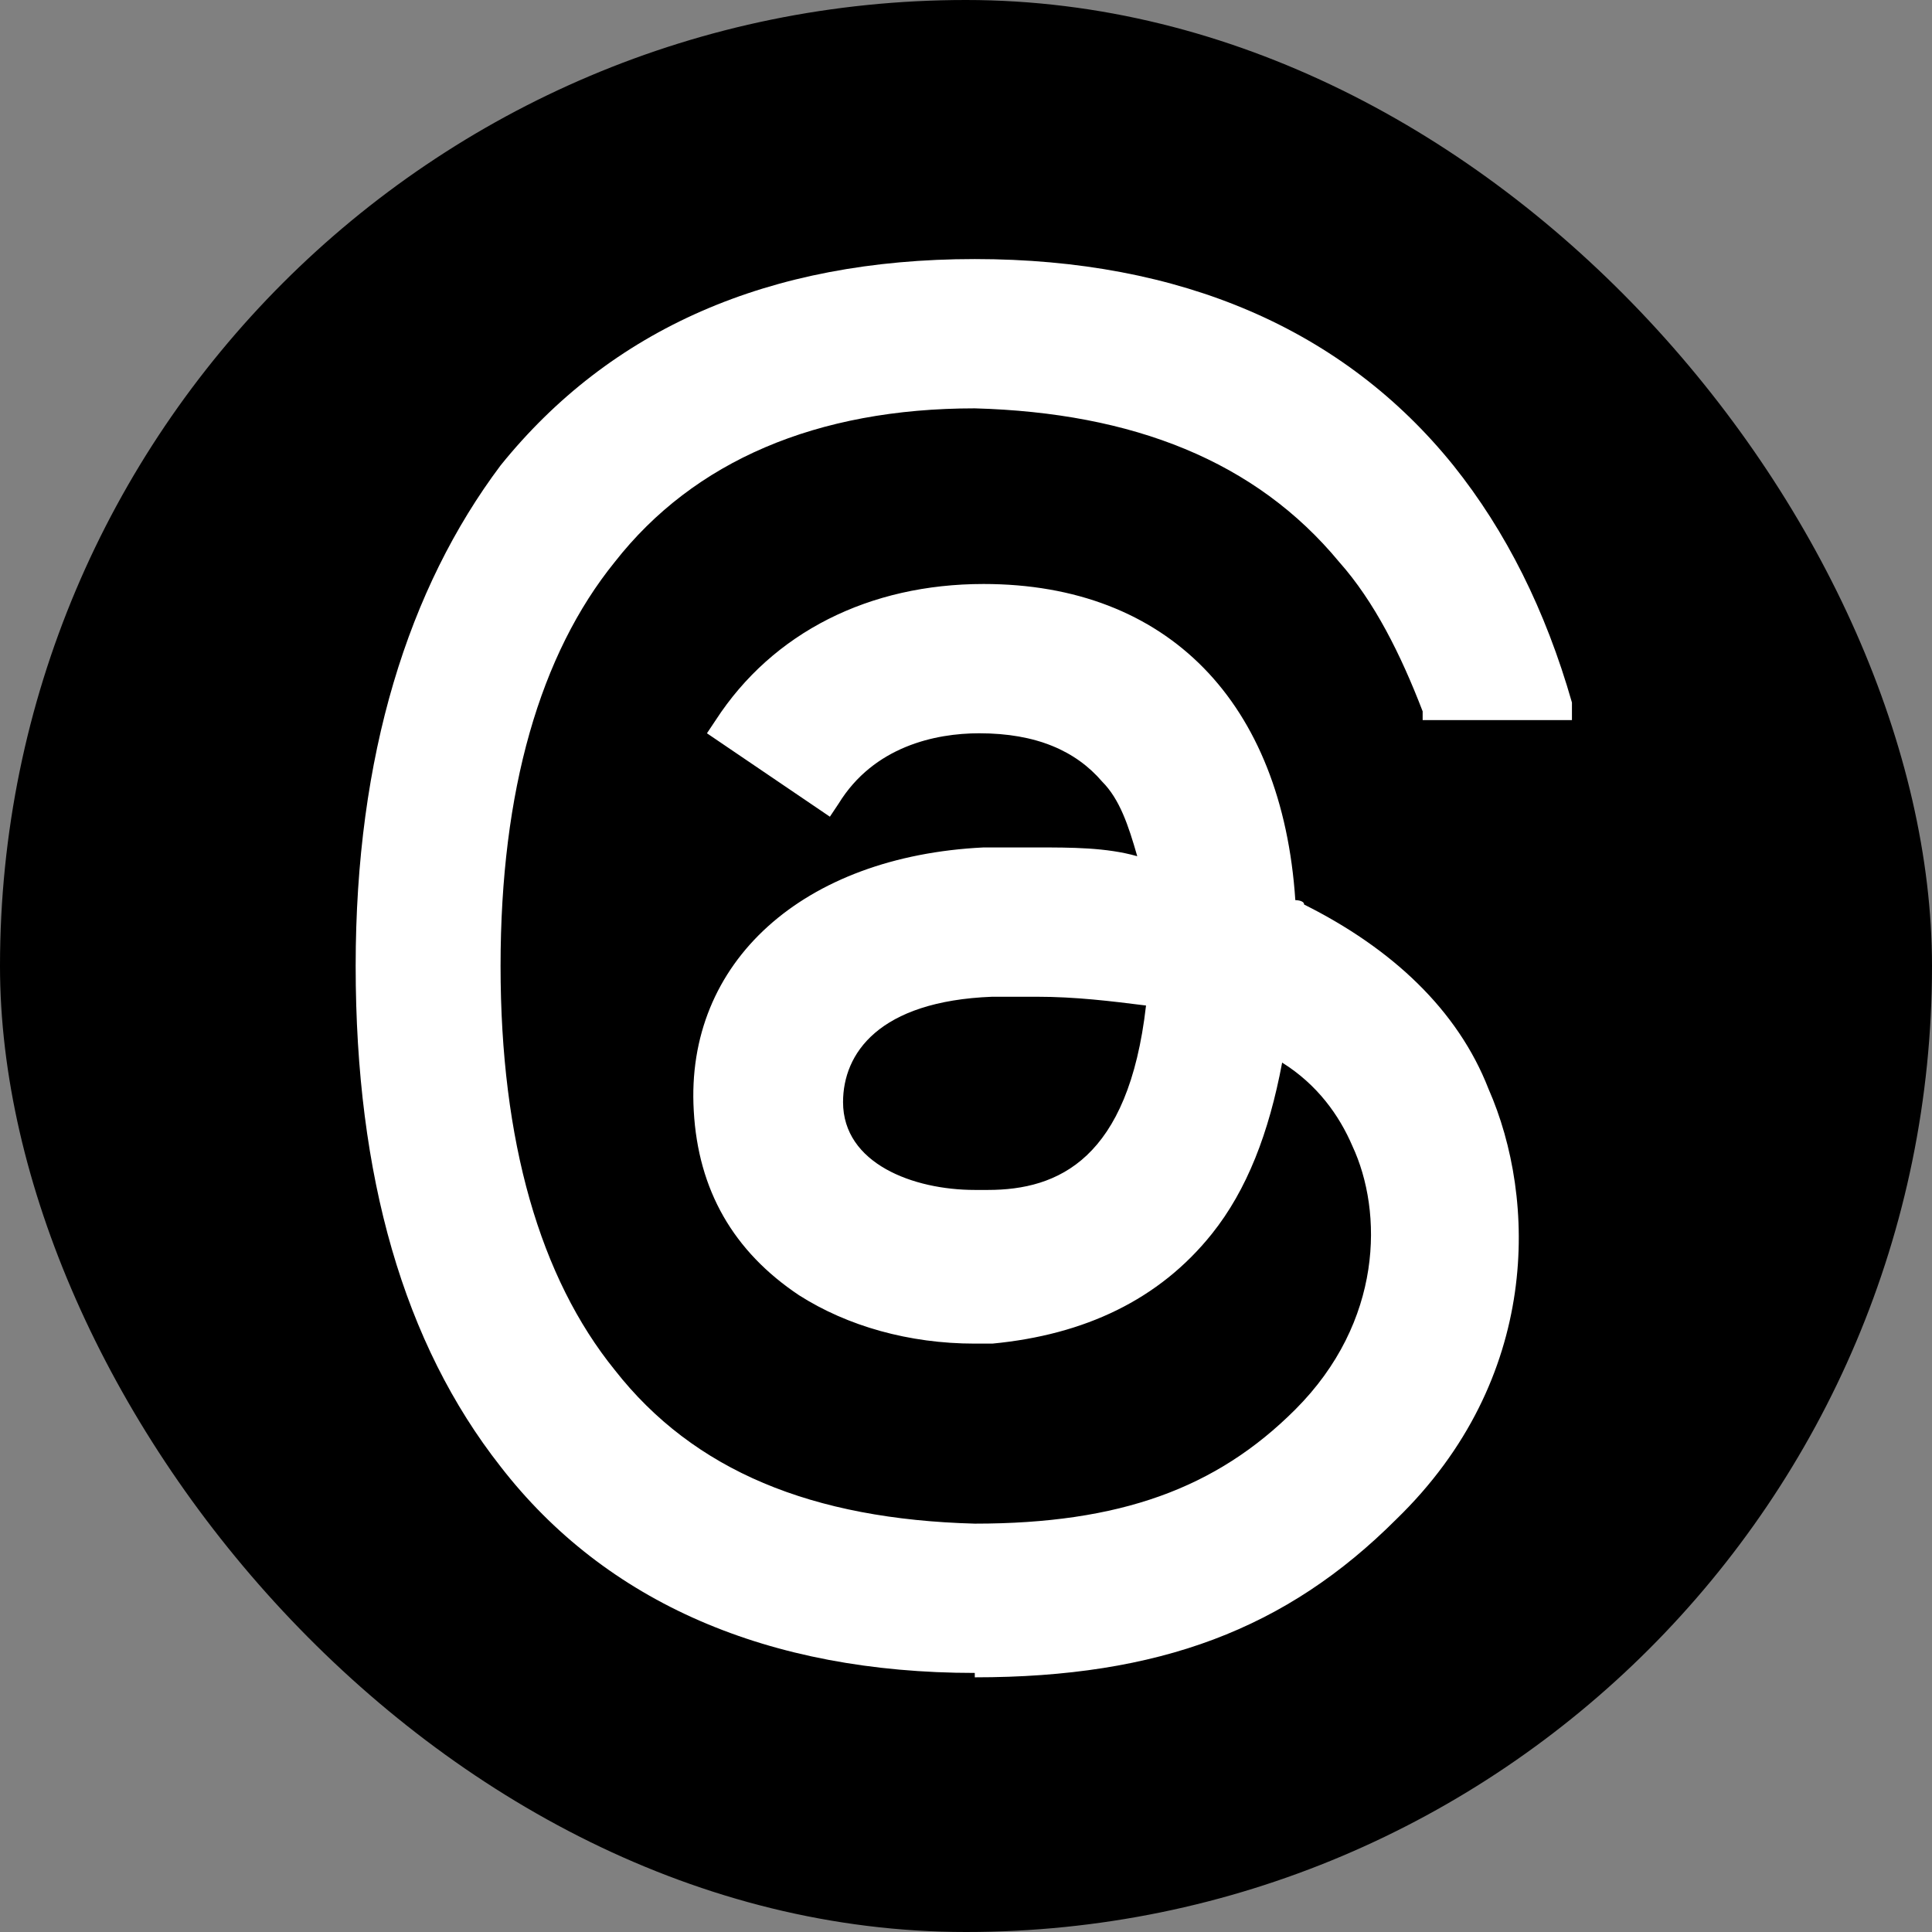 <svg xmlns="http://www.w3.org/2000/svg" xmlns:i="http://ns.adobe.com/AdobeIllustrator/10.0/" id="_&#x5716;&#x5C64;_1" data-name="&#x5716;&#x5C64;_1" viewBox="0 0 44 44"><rect x="0" y="0" width="44" height="44" fill="#808080" stroke="none"/><defs><style>      .st0 {        fill: #fff;      }    </style></defs><rect x="0" y="0" width="44" height="44" rx="22" ry="22"></rect><path class="st0" d="M22.2,38.1c-4.7,0-8.4-1.6-10.8-4.7-2.2-2.8-3.3-6.6-3.3-11.4h0c0-4.8,1.2-8.6,3.3-11.4,2.5-3.1,6.1-4.7,10.8-4.7h0c4.7,0,8.4,1.6,10.9,4.7,1.2,1.5,2.1,3.3,2.7,5.4v.4c.1,0-3.4,0-3.4,0v-.2c-.5-1.3-1.1-2.5-1.9-3.4-1.9-2.3-4.7-3.4-8.3-3.5-3.6,0-6.4,1.2-8.2,3.5-1.7,2.1-2.6,5.2-2.6,9.2,0,4,.9,7.1,2.6,9.2,1.8,2.3,4.5,3.4,8.2,3.5,3.3,0,5.5-.8,7.3-2.6,2-2,2-4.5,1.3-6-.3-.7-.8-1.4-1.6-1.9-.3,1.6-.8,2.9-1.6,3.9-1.2,1.5-2.9,2.3-5,2.5-.1,0-.3,0-.4,0-1.5,0-2.9-.4-4-1.1-1.5-1-2.3-2.4-2.4-4.2-.2-3.4,2.5-5.8,6.6-6,.4,0,.8,0,1.2,0,.8,0,1.6,0,2.3.2-.2-.7-.4-1.3-.8-1.7-.6-.7-1.5-1.1-2.8-1.1h0c-1,0-2.4.3-3.2,1.6l-.2.3-2.8-1.9.2-.3c1.3-2,3.5-3.1,6.1-3.1h0c4.2,0,6.8,2.7,7.1,7.2,0,0,.2,0,.2.1,2,1,3.5,2.4,4.2,4.2,1.1,2.5,1.2,6.6-2.1,9.8-2.5,2.5-5.4,3.6-9.6,3.6h0ZM23.5,22.7c-.3,0-.6,0-.9,0-2.6.1-3.4,1.3-3.4,2.4,0,1.4,1.6,2,3,2s.2,0,.3,0c1.6,0,3.2-.7,3.6-4.2-.8-.1-1.6-.2-2.5-.2Z"></path></svg>